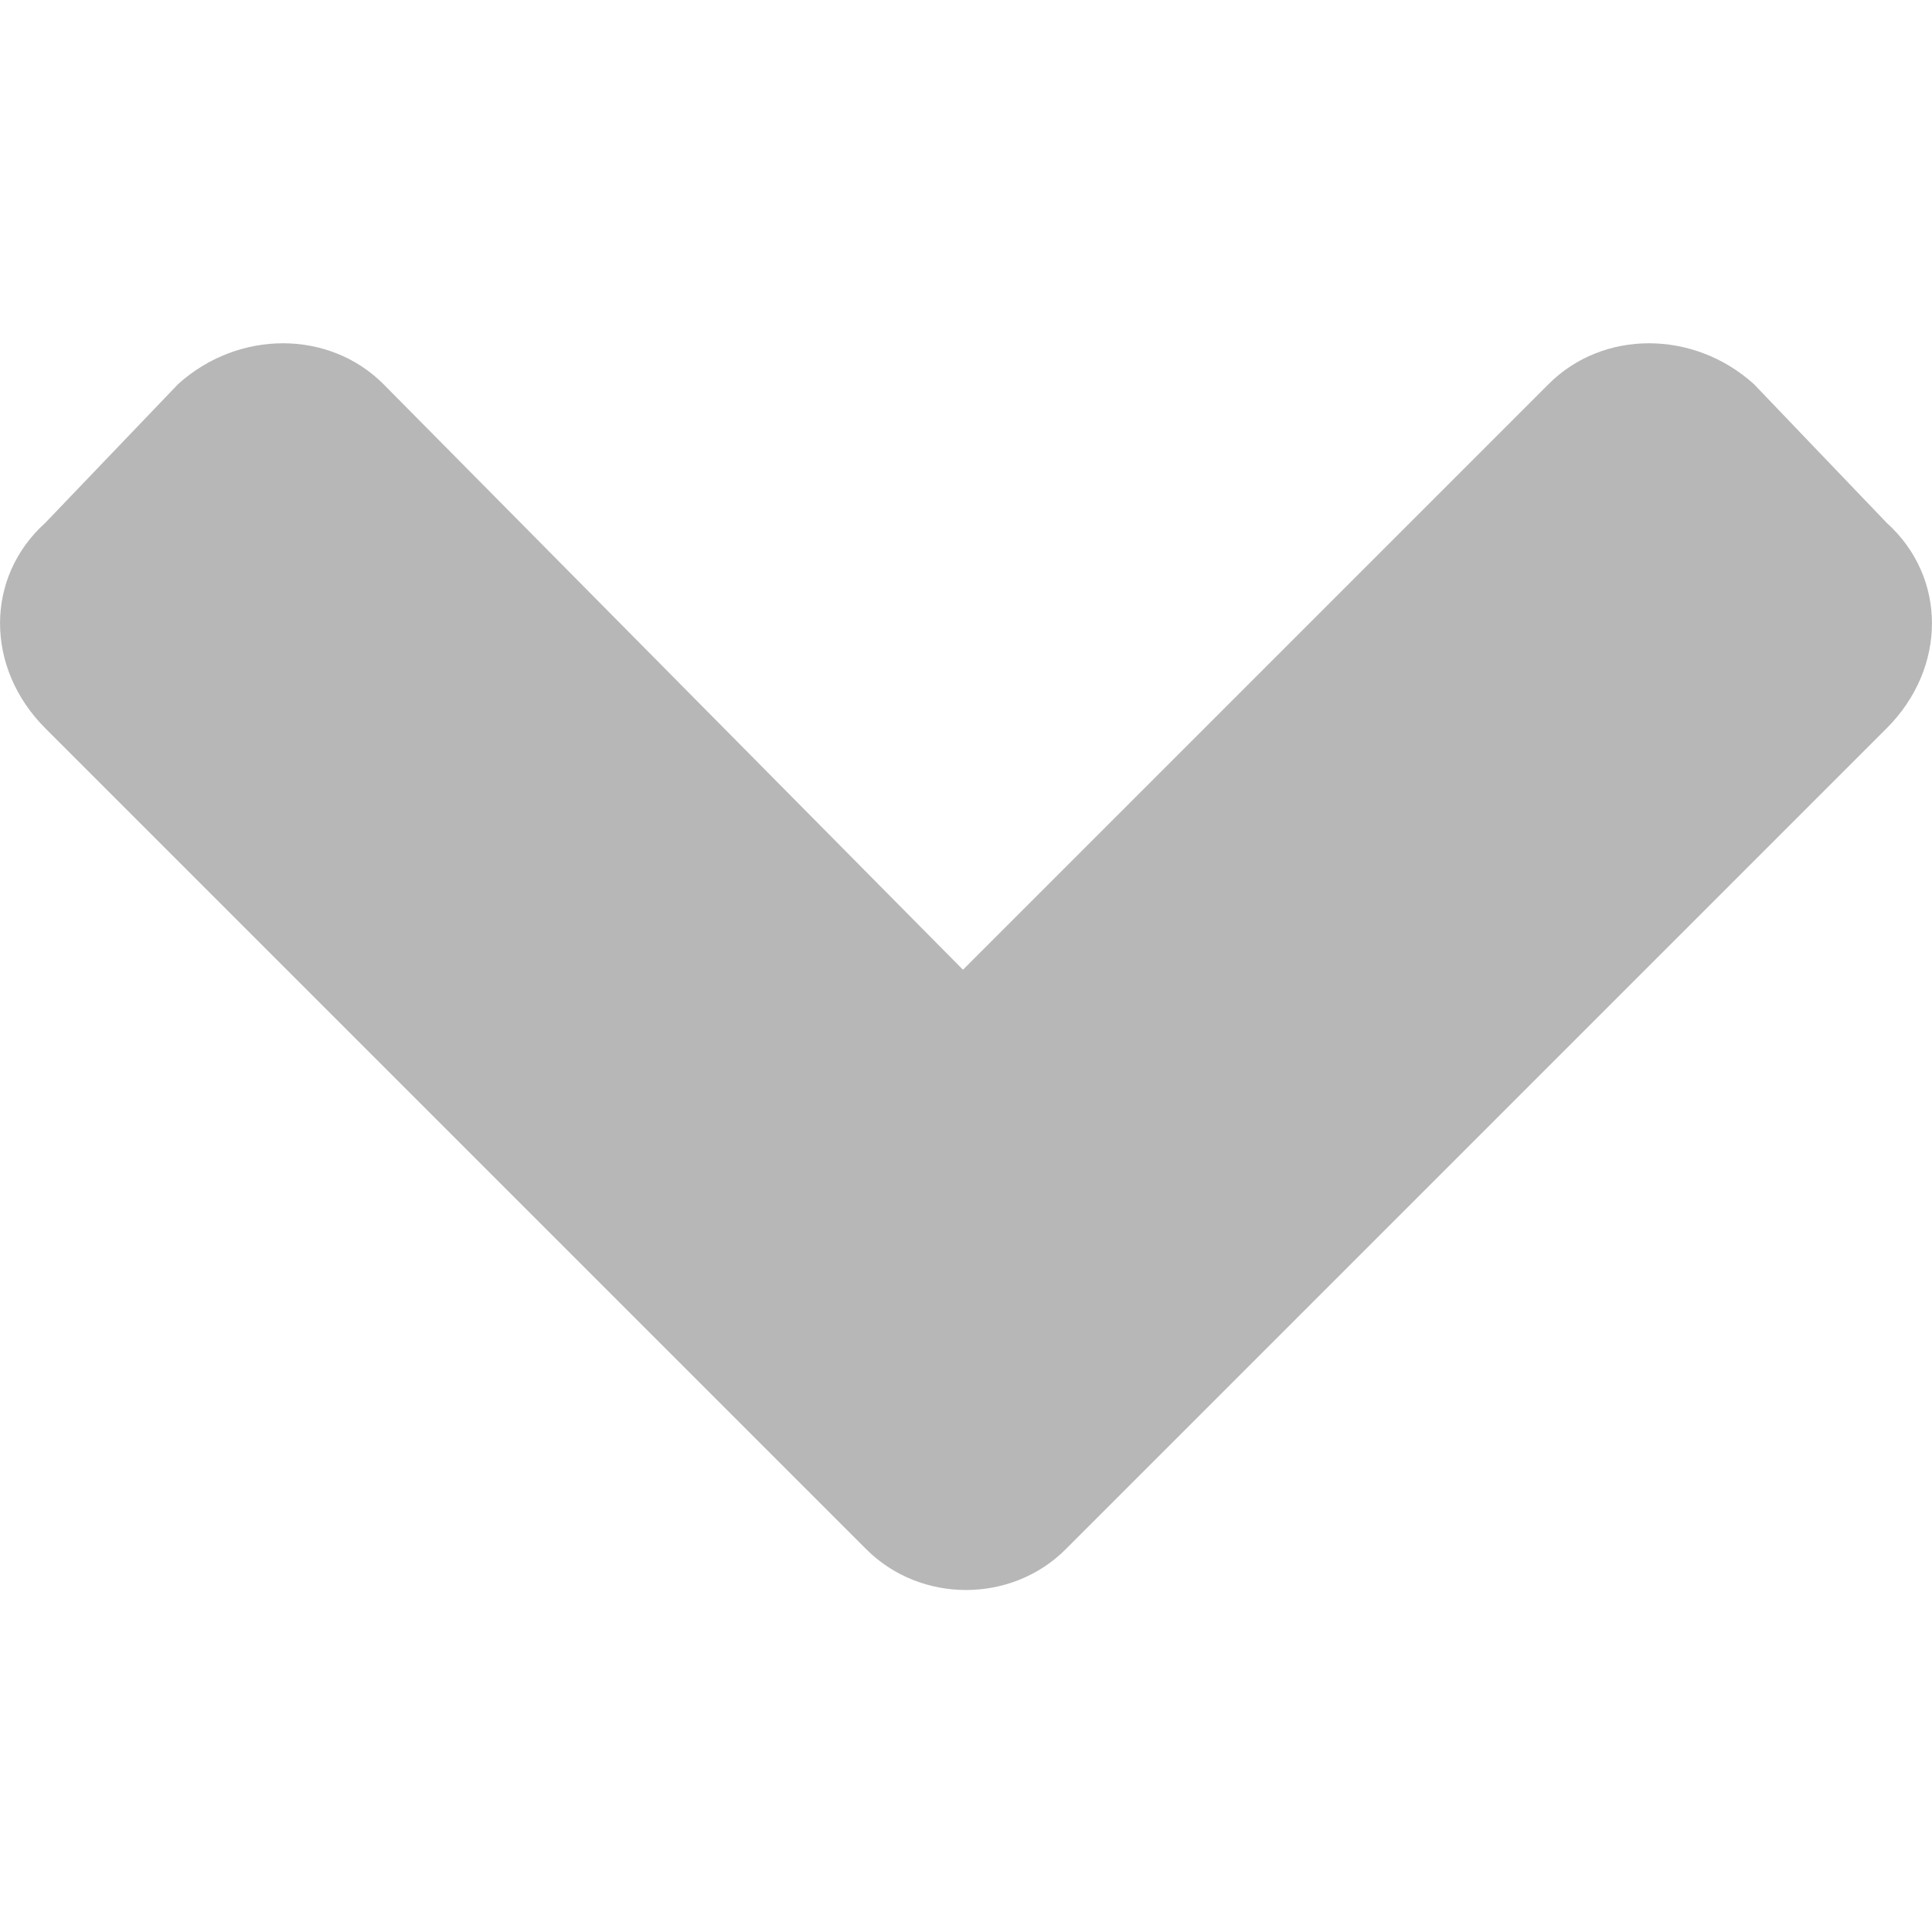 <svg xmlns="http://www.w3.org/2000/svg" width="14" height="14" viewBox="0 0 14 14" fill="none">
<path d="M6.278 11.227L0.328 5.277C-0.109 4.839 -0.109 4.183 0.328 3.789L1.291 2.783C1.728 2.389 2.384 2.389 2.778 2.783L6.978 7.027L11.222 2.783C11.616 2.389 12.272 2.389 12.709 2.783L13.672 3.789C14.109 4.183 14.109 4.839 13.672 5.277L7.722 11.227C7.328 11.62 6.672 11.62 6.278 11.227Z" fill="#B7B7B7"/>
</svg>
